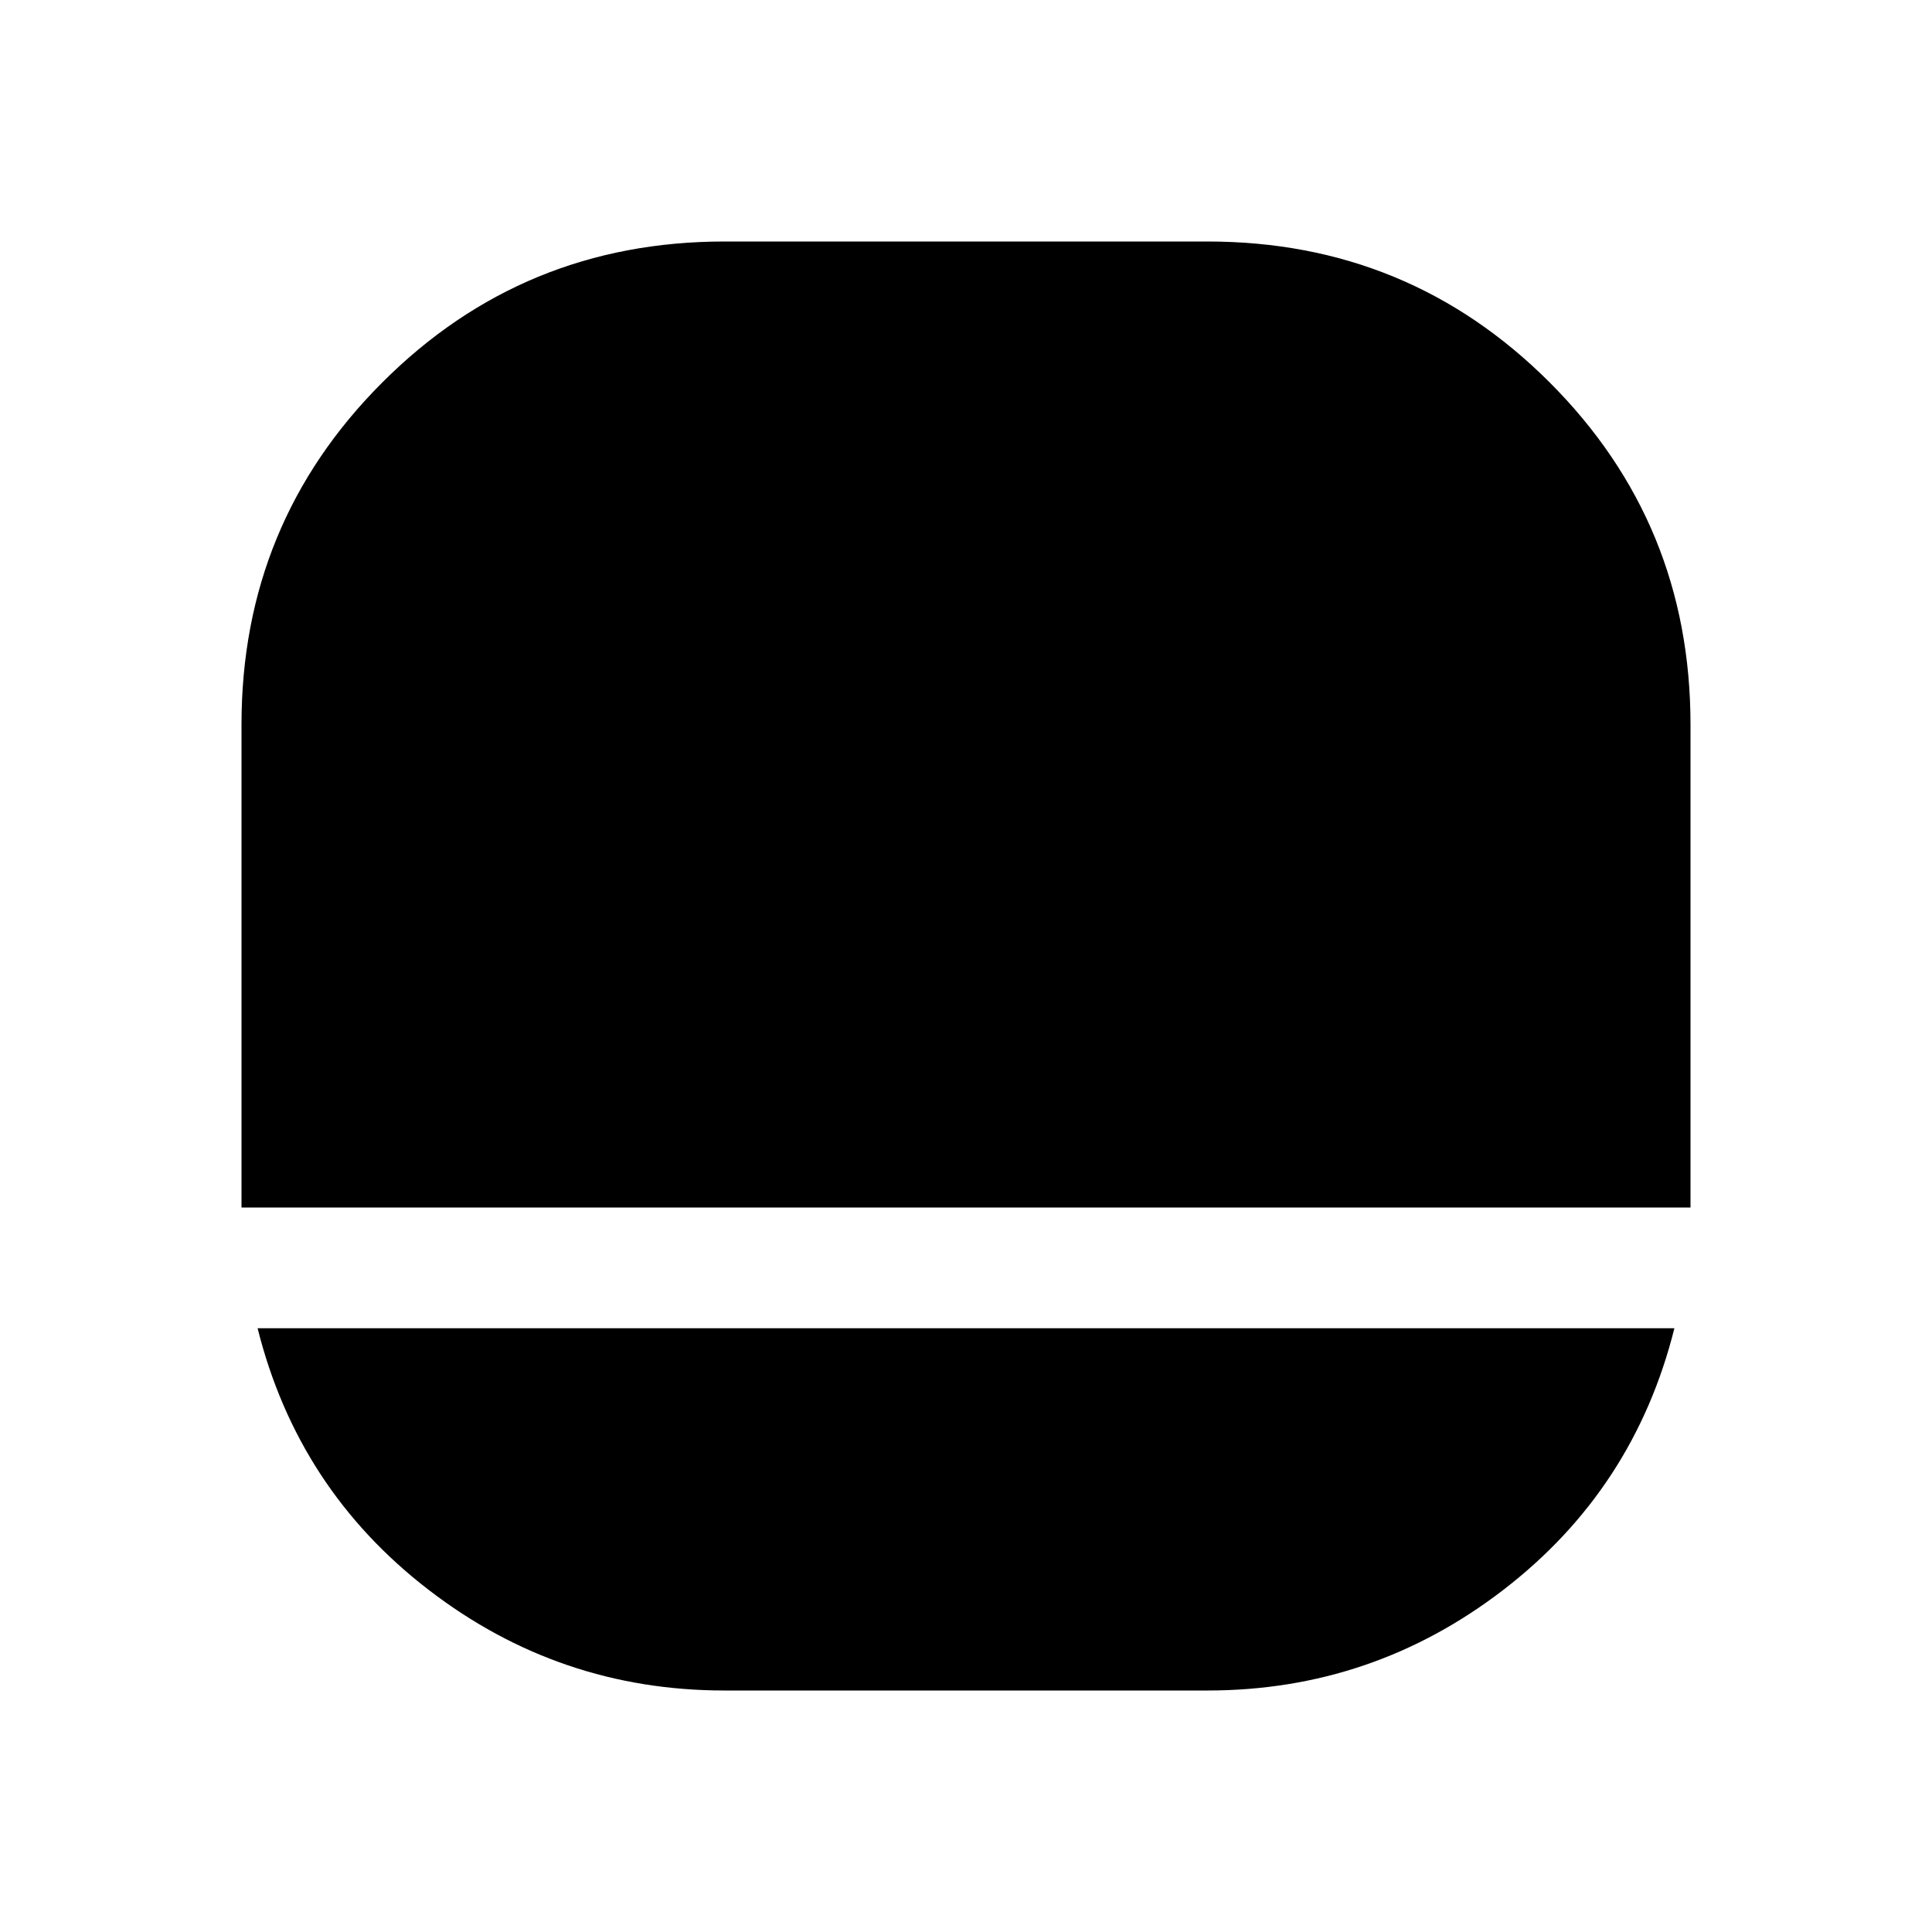 <svg xmlns="http://www.w3.org/2000/svg" width="48" height="48" viewBox="0 -960 960 960"><path d="M360-120q-82 0-147-50t-85-130h704q-20 80-85 130t-147 50H360ZM120-360h.5-.5v-240q0-100 70-170t170-70h240q100 0 170 70t70 170v240H120Z"/></svg>